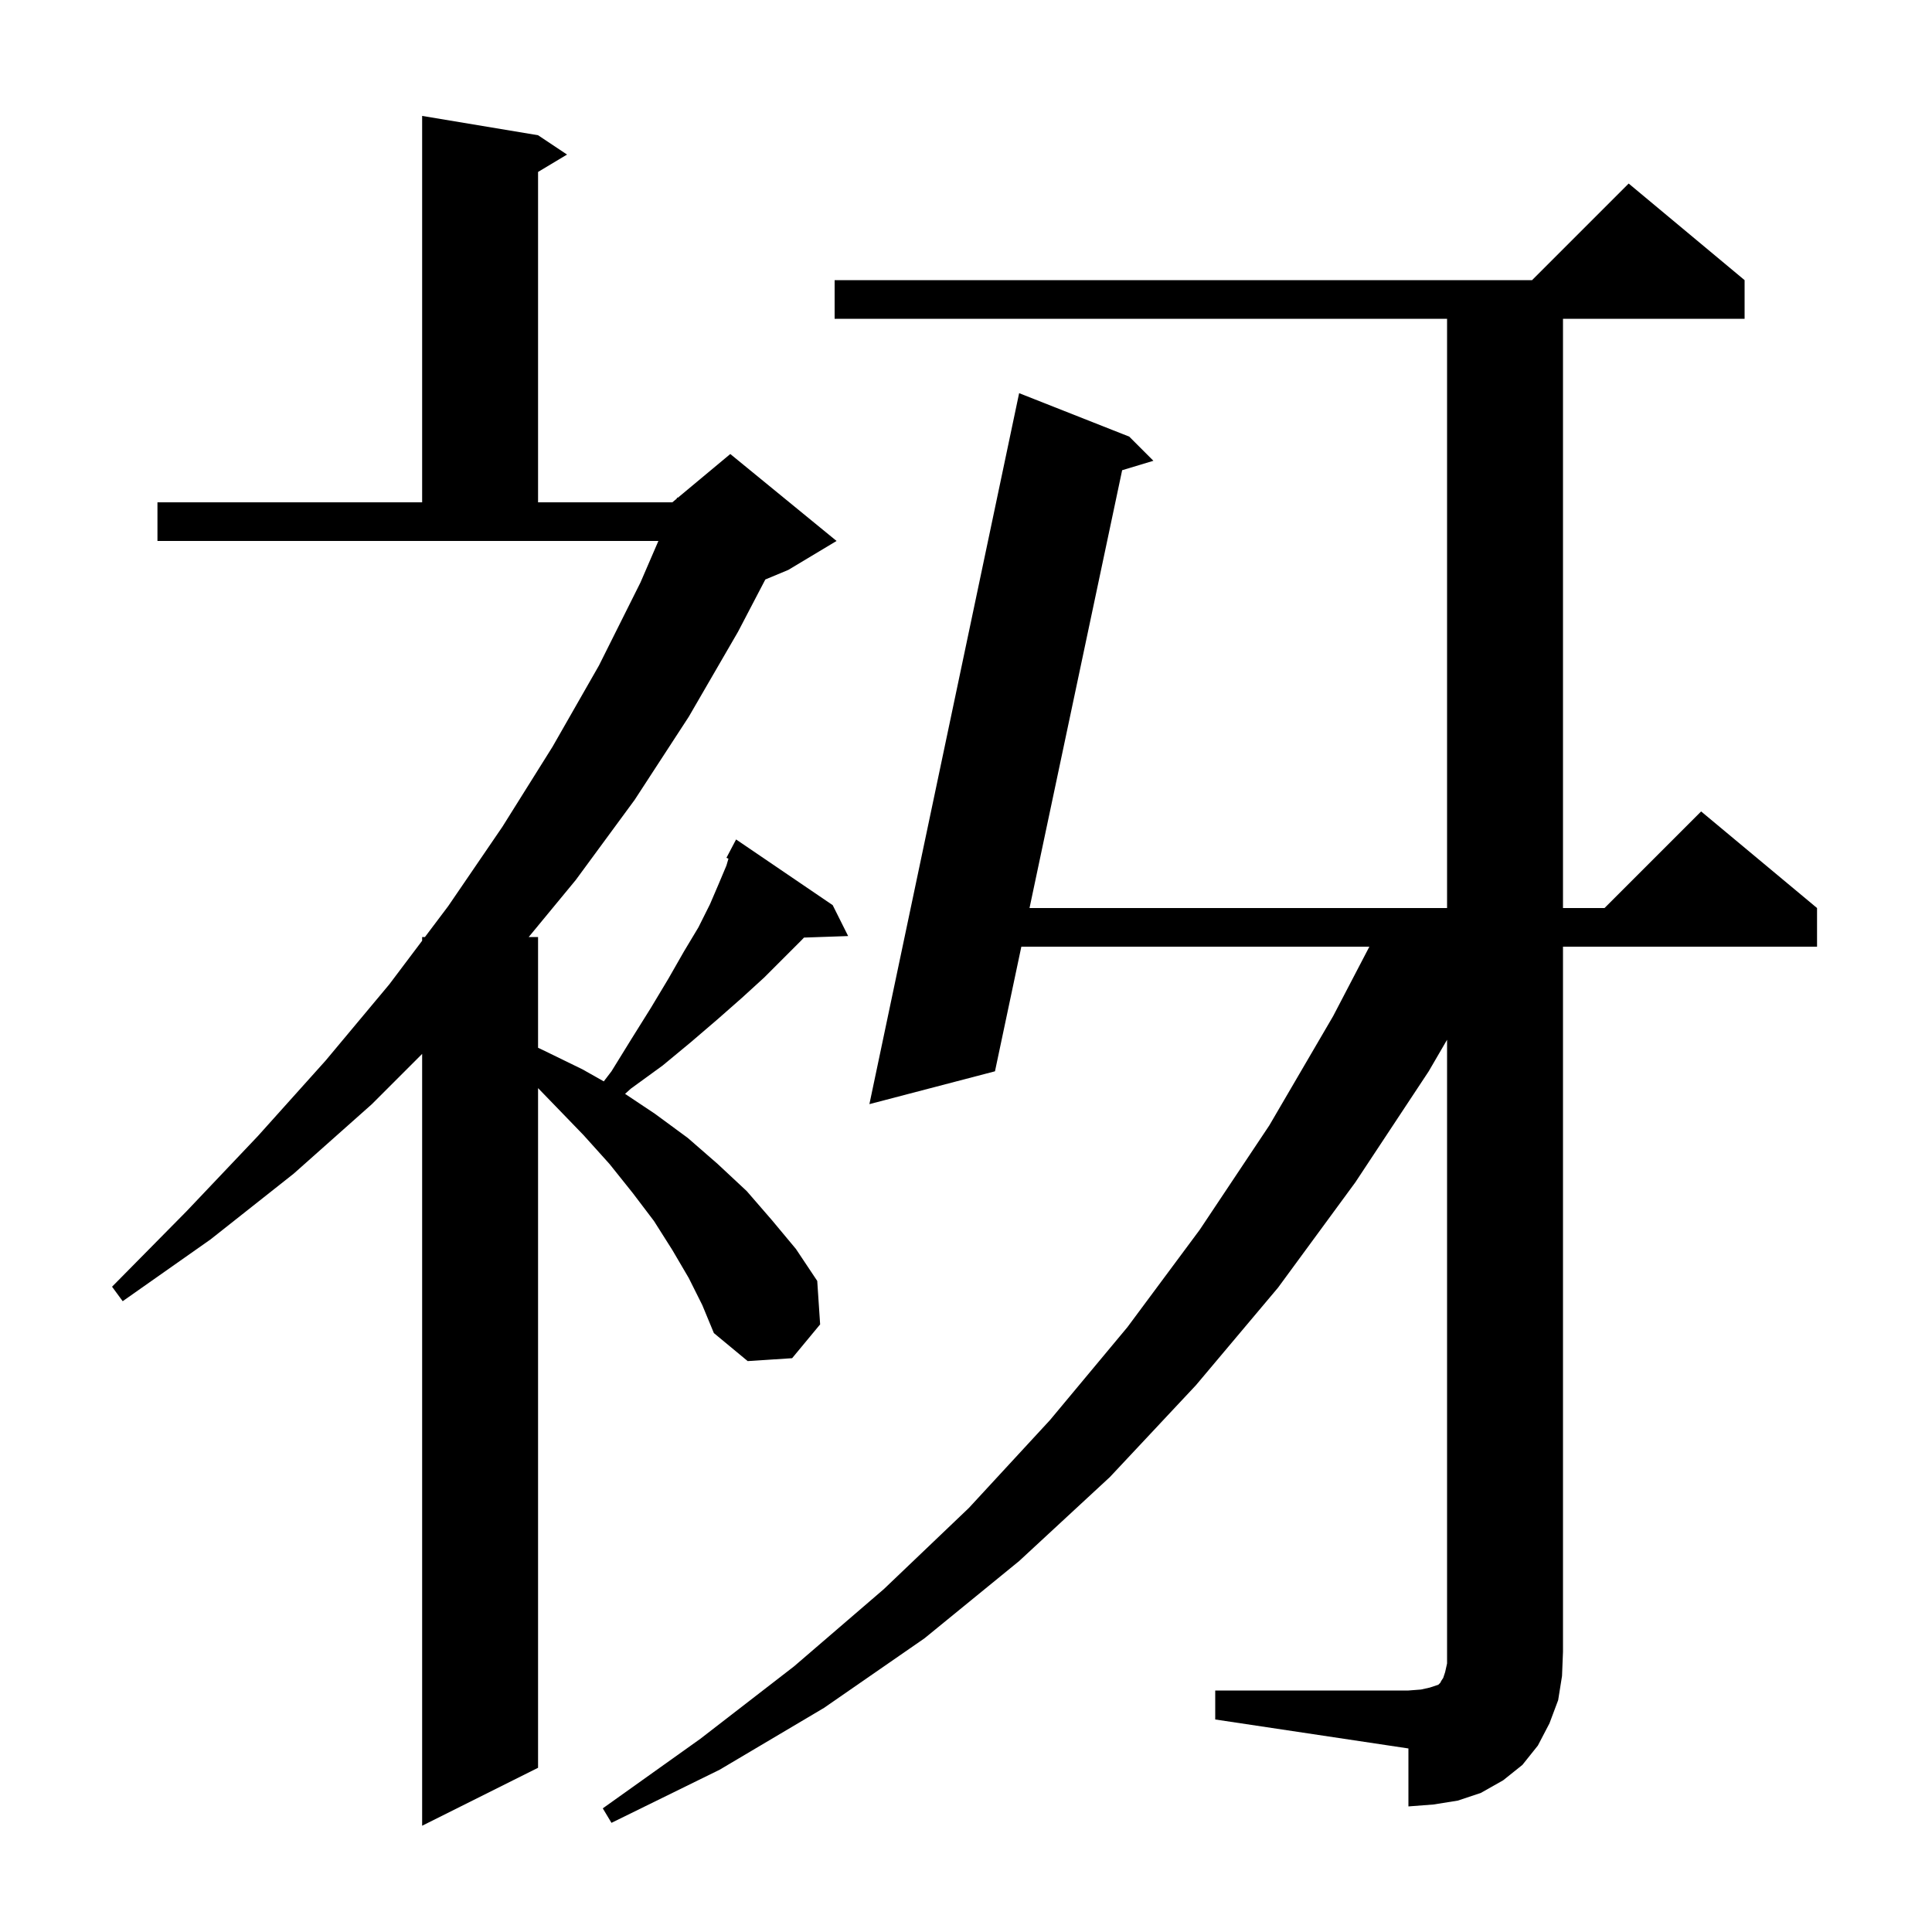 <svg xmlns="http://www.w3.org/2000/svg" xmlns:xlink="http://www.w3.org/1999/xlink" version="1.1" baseProfile="full" viewBox="0 0 200 200" width="200" height="200"><g fill="currentColor"><path d="M 71.3 132.3 L 69.6 129.4 L 67.7 126.4 L 65.5 123.5 L 63.1 120.5 L 60.4 117.5 L 57.5 114.5 L 55.7 112.642 L 55.7 183.0 L 43.7 189.0 L 43.7 109.1 L 38.5 114.3 L 30.4 121.5 L 21.8 128.3 L 12.7 134.7 L 11.6 133.2 L 19.3 125.4 L 26.7 117.6 L 33.7 109.8 L 40.3 101.9 L 43.7 97.385 L 43.7 97.0 L 43.99 97.0 L 46.4 93.8 L 52.0 85.6 L 57.2 77.3 L 62.0 68.9 L 66.3 60.3 L 68.157 56.0 L 16.3 56.0 L 16.3 52.0 L 43.7 52.0 L 43.7 12.0 L 55.7 14.0 L 58.7 16.0 L 55.7 17.8 L 55.7 52.0 L 69.6 52.0 L 70.044 51.63 L 70.1 51.5 L 70.165 51.529 L 75.6 47.0 L 86.6 56.0 L 81.6 59.0 L 79.226 59.989 L 76.4 65.4 L 71.3 74.2 L 65.7 82.8 L 59.6 91.1 L 54.732 97.0 L 55.7 97.0 L 55.7 108.467 L 56.2 108.7 L 60.3 110.7 L 62.503 111.943 L 63.3 110.9 L 65.4 107.5 L 67.4 104.3 L 69.2 101.3 L 70.8 98.5 L 72.3 96.0 L 73.5 93.6 L 74.4 91.5 L 75.2 89.6 L 75.408 88.893 L 75.2 88.8 L 76.2 86.9 L 86.2 93.7 L 87.8 96.9 L 83.229 97.058 L 83.0 97.3 L 79.1 101.2 L 76.8 103.3 L 74.3 105.5 L 71.5 107.9 L 68.6 110.3 L 65.3 112.7 L 64.707 113.238 L 67.8 115.3 L 71.2 117.8 L 74.3 120.5 L 77.3 123.3 L 79.9 126.3 L 82.4 129.3 L 84.6 132.6 L 84.9 137.1 L 82.0 140.6 L 77.4 140.9 L 73.9 138.0 L 72.7 135.1 Z M 125.8 175.0 L 145.8 175.0 L 147.1 174.9 L 148.0 174.7 L 148.9 174.4 L 149.1 174.2 L 149.2 174.0 L 149.4 173.7 L 149.6 173.1 L 149.8 172.2 L 149.8 107.635 L 147.9 110.9 L 140.3 122.4 L 132.3 133.3 L 123.8 143.4 L 114.9 152.9 L 105.5 161.6 L 95.7 169.6 L 85.3 176.8 L 74.5 183.2 L 63.3 188.7 L 62.4 187.2 L 72.5 180.0 L 82.2 172.5 L 91.5 164.5 L 100.3 156.1 L 108.7 147.0 L 116.7 137.4 L 124.2 127.3 L 131.4 116.5 L 138.0 105.2 L 141.757 98.0 L 105.729 98.0 L 103.0 110.9 L 90.0 114.3 L 105.5 40.7 L 116.9 45.2 L 119.4 47.7 L 116.164 48.677 L 106.575 94.0 L 149.8 94.0 L 149.8 33.0 L 86.4 33.0 L 86.4 29.0 L 158.6 29.0 L 168.6 19.0 L 180.6 29.0 L 180.6 33.0 L 161.8 33.0 L 161.8 94.0 L 166.1 94.0 L 176.1 84.0 L 188.1 94.0 L 188.1 98.0 L 161.8 98.0 L 161.8 171.0 L 161.7 173.5 L 161.3 176.0 L 160.4 178.4 L 159.2 180.7 L 157.6 182.7 L 155.6 184.3 L 153.3 185.6 L 150.9 186.4 L 148.4 186.8 L 145.8 187.0 L 145.8 181.0 L 125.8 178.0 Z "/></g></svg>